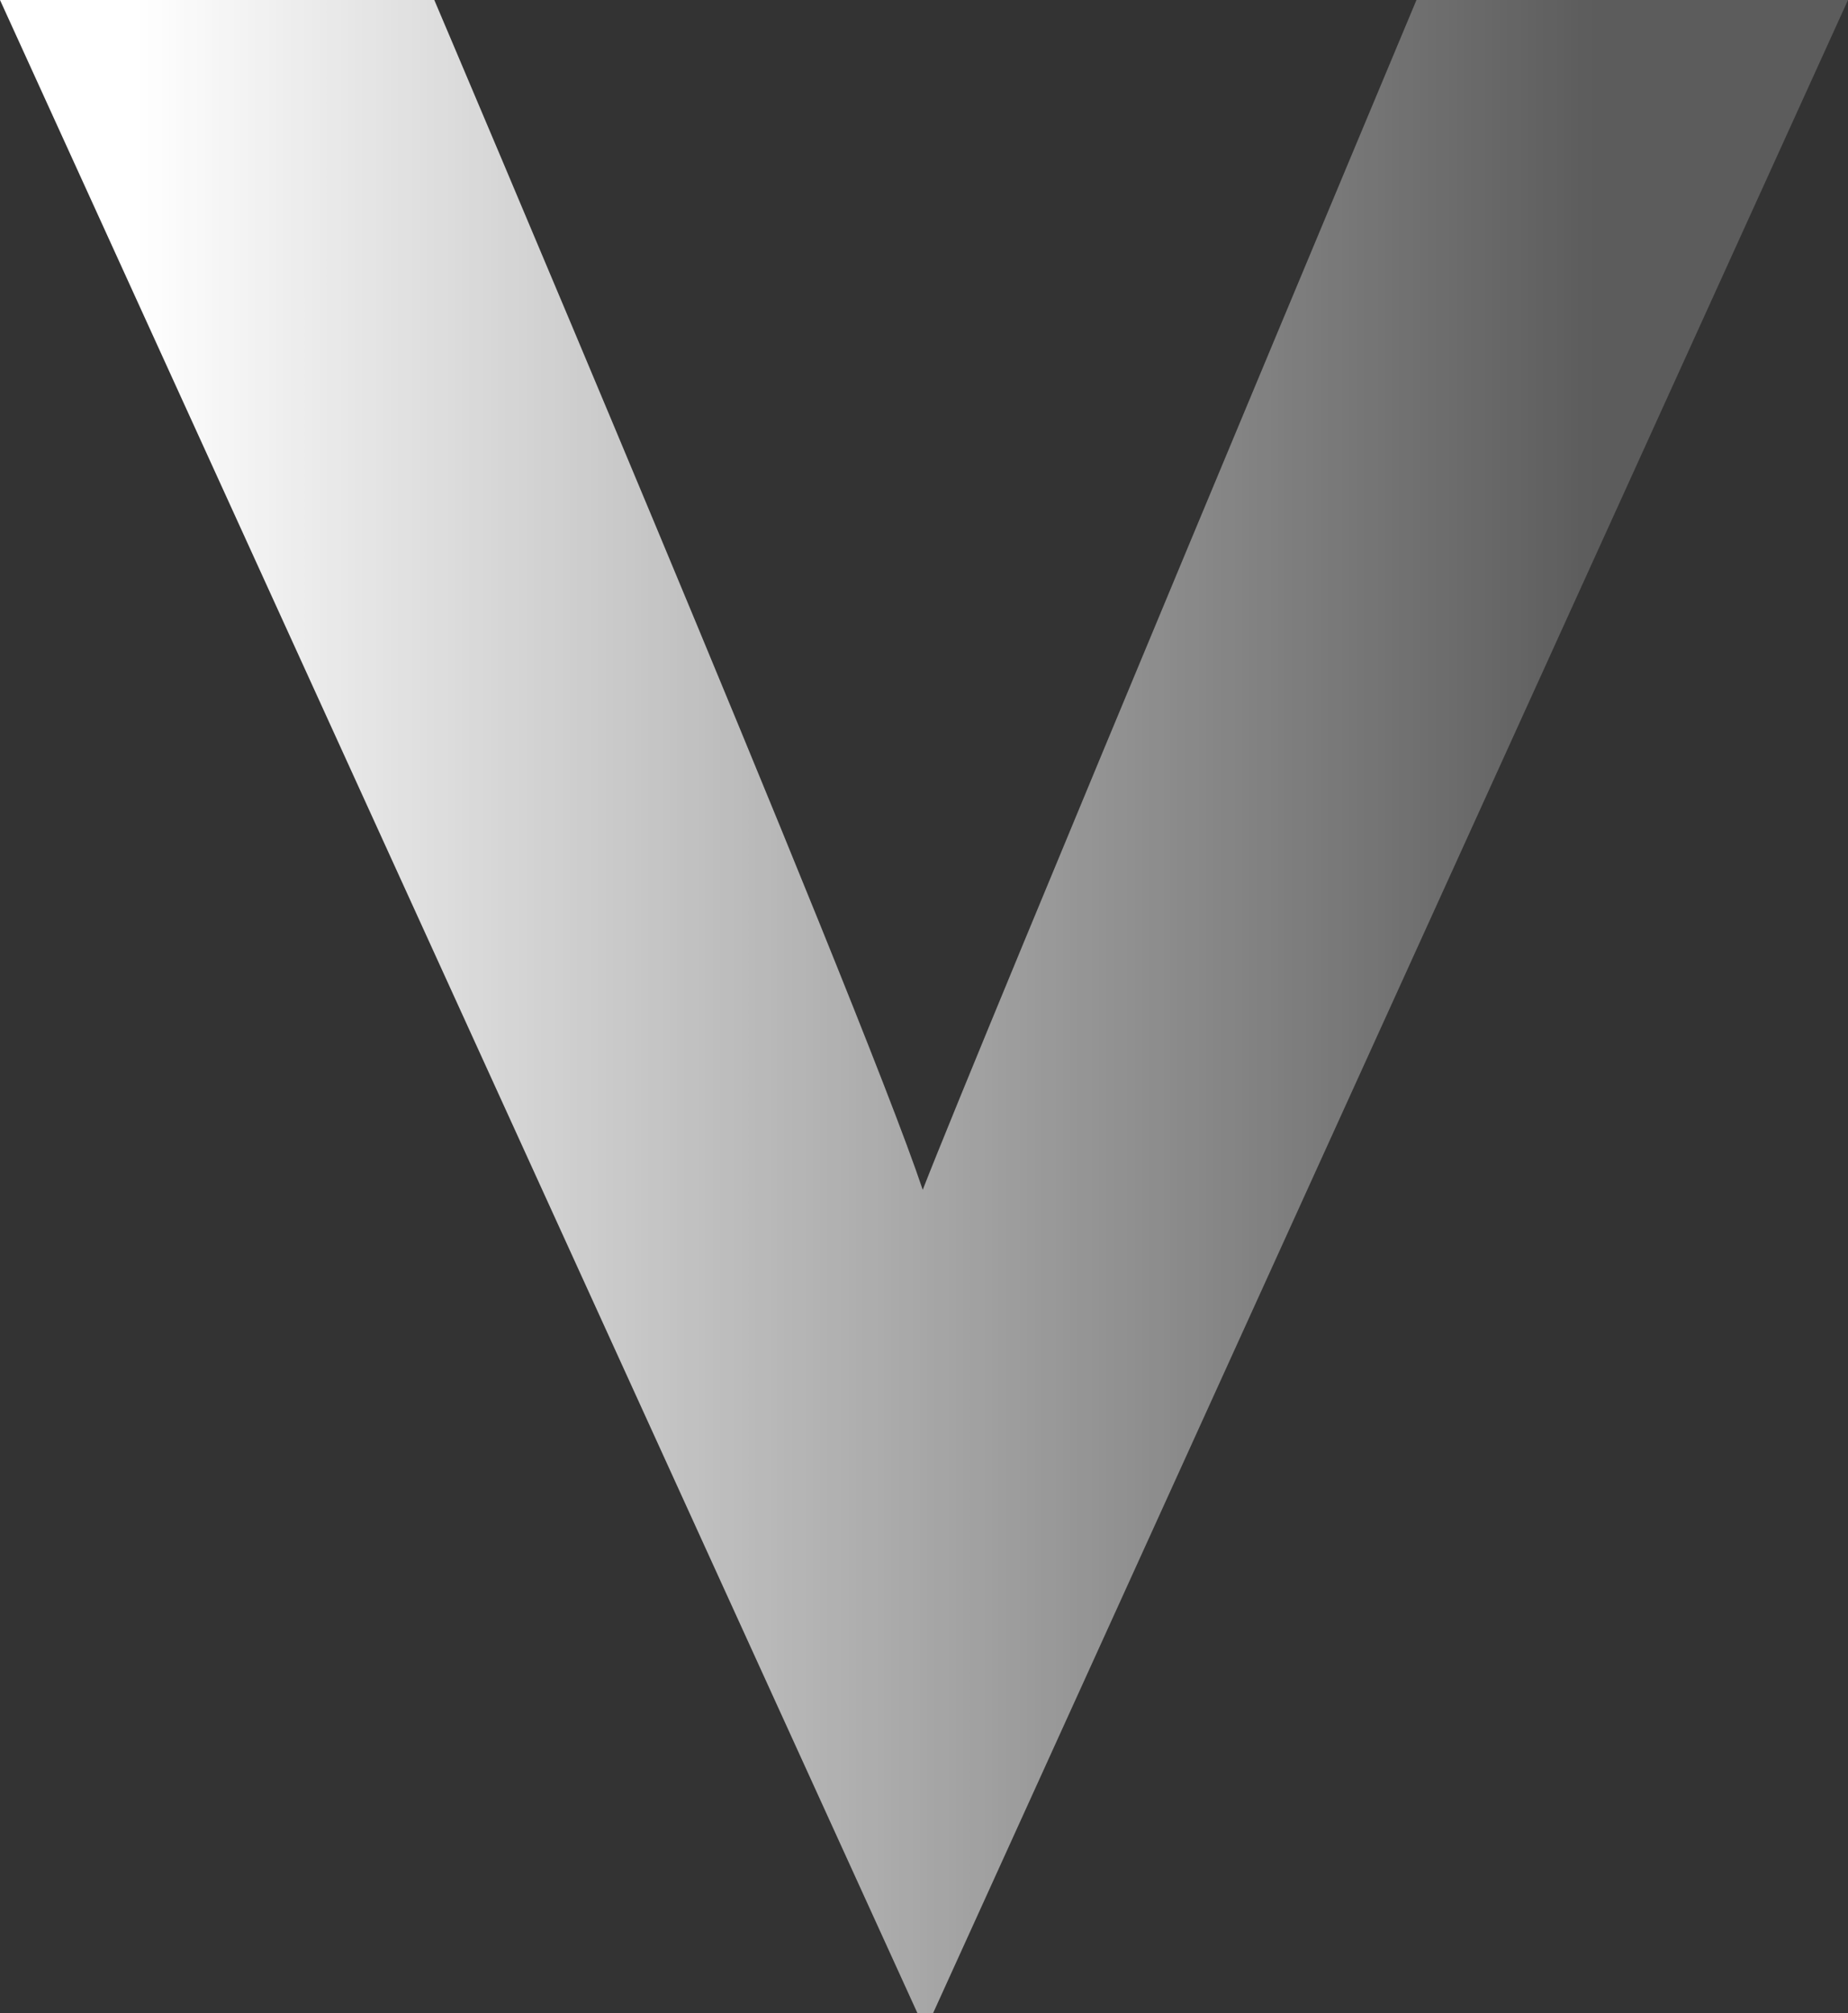 <svg width="851" height="927" viewBox="0 0 851 927" fill="none" xmlns="http://www.w3.org/2000/svg">
<rect x="0" y="0" width="851" height="927" fill="#333333" stroke="none"/>
<path d="M429.673 927H422.489L0 0H199.993C199.993 0 395.232 459.053 424.919 547.87C449.958 483.256 652.275 0 652.275 0H851L429.673 927Z" fill="url(#paint0_linear_494_5950)"/>
<defs>
<linearGradient id="paint0_linear_494_5950" x1="63" y1="314" x2="735" y2="314" gradientUnits="userSpaceOnUse">
<stop stop-color="white"/>
<stop offset="1" stop-color="white" stop-opacity="0.2"/>
</linearGradient>
</defs>
</svg>
